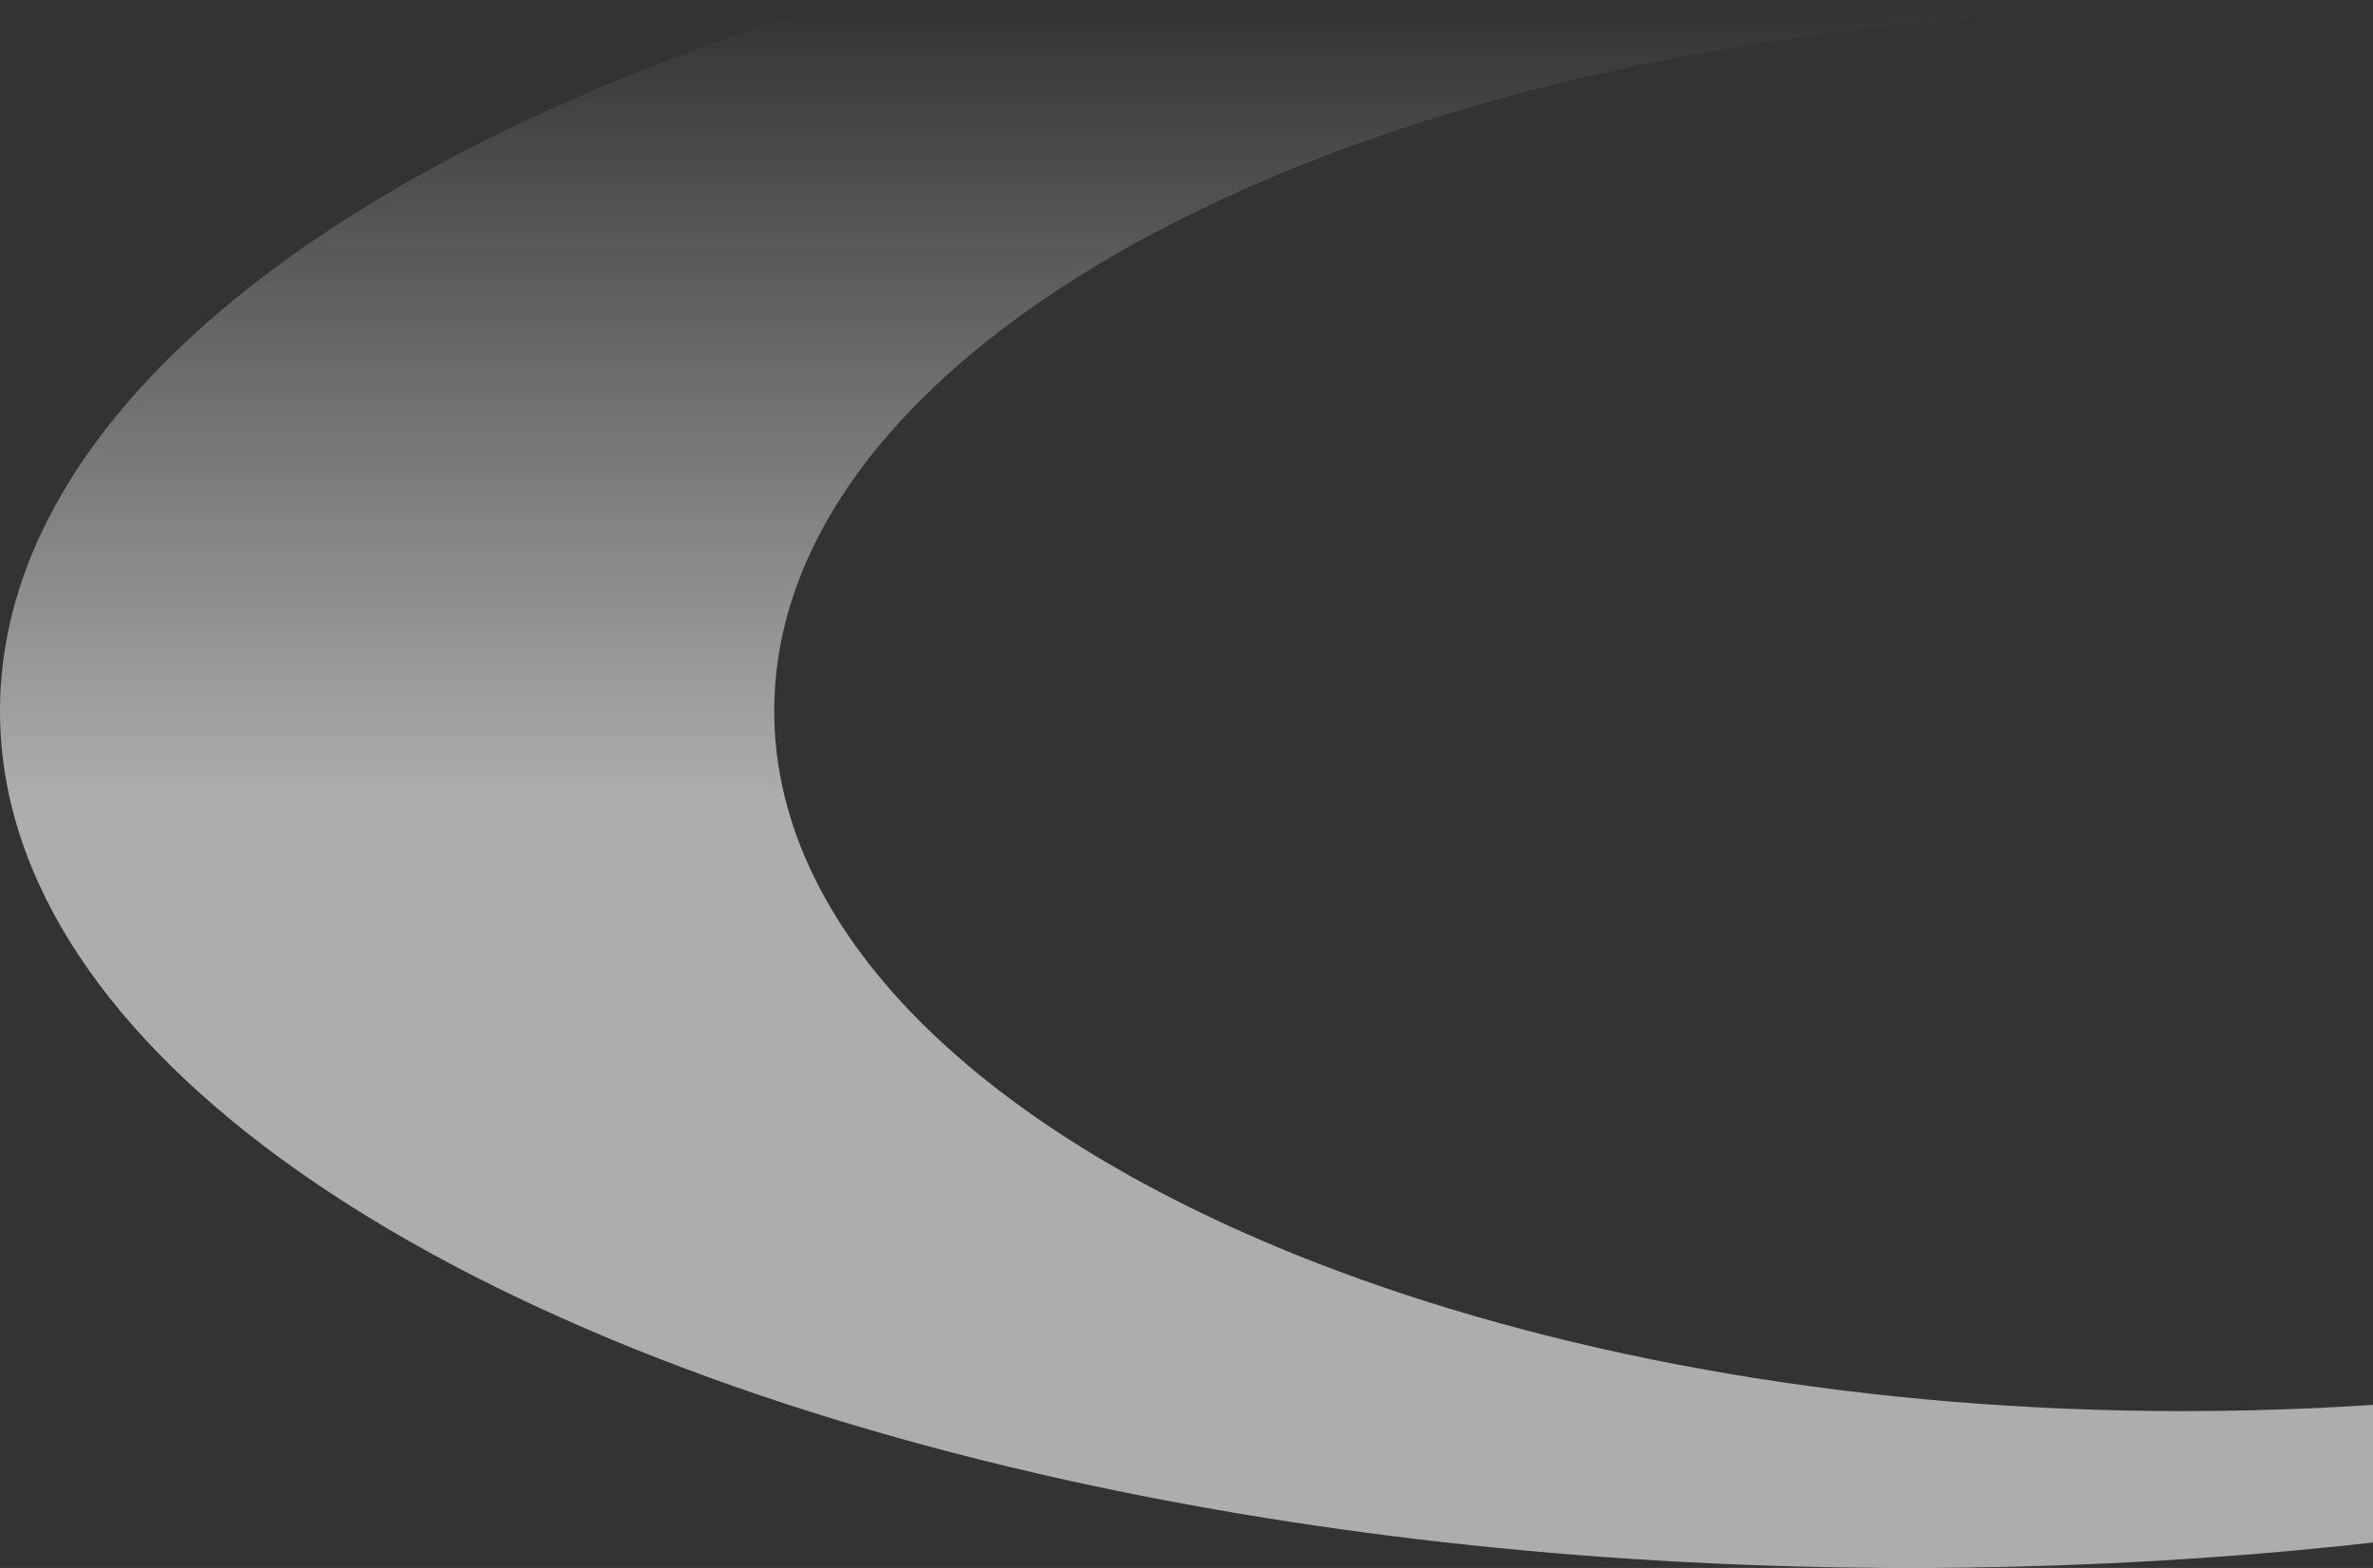 <svg width="1415" height="935" viewBox="0 0 1415 935" fill="none" xmlns="http://www.w3.org/2000/svg">
<rect x="0" y="0" width="1415" height="935" fill="#333333" stroke="none"/>
<path d="M1138.84 935C958.843 935 788.577 916.239 637.283 882.885C260.403 799.85 0.834 626.065 0 424.973V423.027C1.181 141.261 510.591 -87 1138.84 -87C1217.65 -87 1294.58 -83.387 1368.87 -76.577L1170.74 11.601C768.979 42.939 461.665 215.681 461.665 424C461.665 560.679 593.917 682.001 798.376 758.158C938.759 810.412 1113.13 841.472 1302.16 841.472C1414.05 841.472 1520.86 830.563 1618.5 810.898C1821.57 769.901 1985.1 690.548 2072.66 590.975C2043.06 580.066 2023.6 561.374 2023.6 540.111C2023.6 506.41 2072.66 479.033 2133.26 479.033C2133.96 479.033 2134.59 479.033 2135.28 479.033C2194.91 479.589 2243 506.758 2243 540.042C2243 547.616 2240.36 555.19 2235.98 561.513C2142.65 711.742 1900.1 834.037 1584.59 894.351C1447.68 920.477 1297.08 935 1138.98 935" fill="url(#paint0_linear_2847_27315)" fill-opacity="0.6"/>
<defs>
<linearGradient id="paint0_linear_2847_27315" x1="1121.5" y1="1" x2="1121.5" y2="478" gradientUnits="userSpaceOnUse">
<stop stop-color="#FFFFFF" stop-opacity="0"/>
<stop offset="1" stop-color="#FFFFFF"/>
</linearGradient>
</defs>
</svg>
